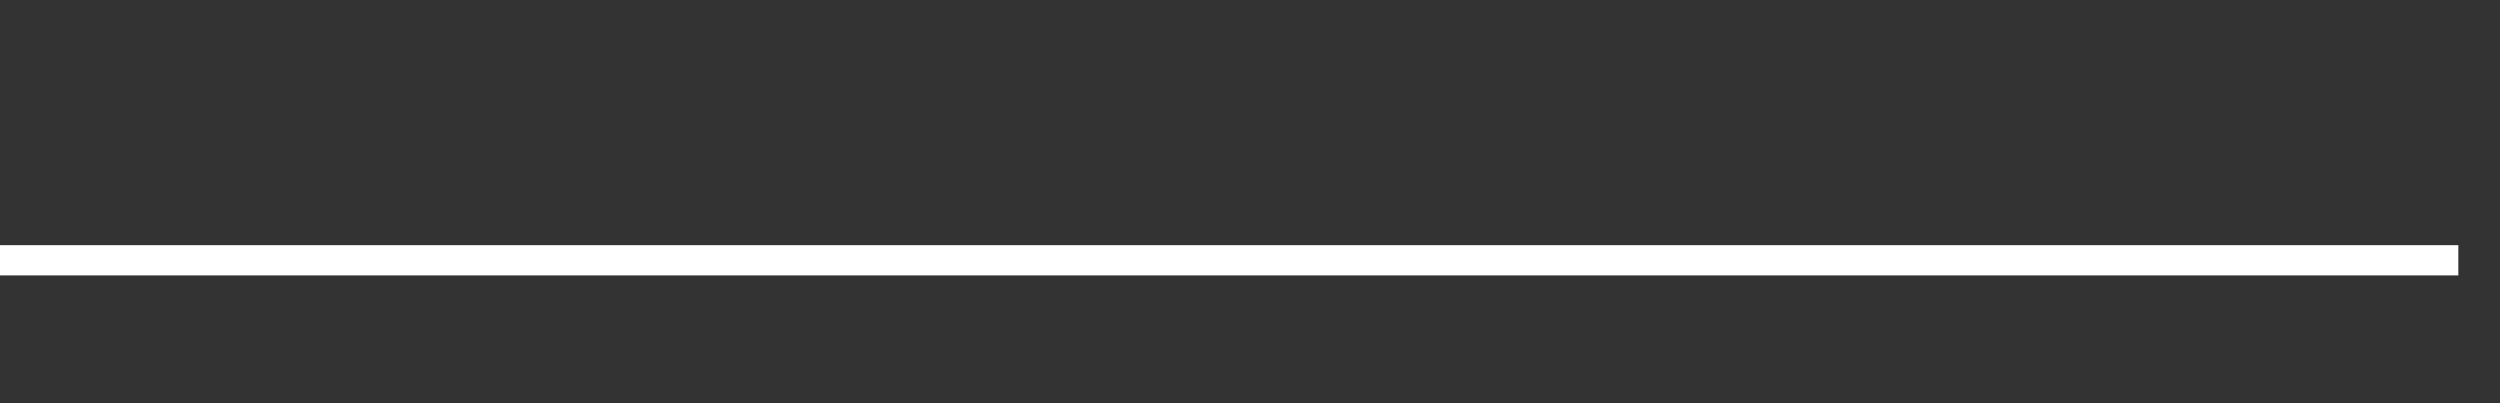 <svg xmlns="http://www.w3.org/2000/svg" width="248" height="40" viewBox="0 0 248 40" shape-rendering="auto"><rect x="0" y="0" width="248" height="40" fill="#333333" stroke="none"/><polyline points="0, 25.821 4.133, 25.821 8.267, 25.821 12.4, 25.821 16.533, 25.821 20.667, 25.821 24.8, 25.821 28.933, 25.821 33.067, 25.821 37.2, 25.821 41.333, 25.821 45.467, 25.821 49.6, 25.821 53.733, 25.821 57.867, 25.821 62, 25.821 66.133, 25.821 70.267, 25.821 74.4, 25.821 78.533, 25.821 82.667, 25.821 86.8, 25.821 90.933, 25.821 95.067, 25.821 99.2, 25.821 103.333, 25.821 107.467, 25.821 111.6, 25.821 115.733, 25.821 119.867, 25.821 124, 25.821 128.133, 25.821 132.267, 25.821 136.4, 25.821 140.533, 25.821 144.667, 25.821 148.8, 25.821 152.933, 25.821 157.067, 25.821 161.2, 25.821 165.333, 25.821 169.467, 25.821 173.6, 25.821 177.733, 25.821 181.867, 25.821 186, 25.821 190.133, 25.821 194.267, 25.821 198.4, 25.821 202.533, 25.821 206.667, 25.821 210.8, 25.821 214.933, 25.821 219.067, 25.821 223.2, 25.821 227.333, 25.821 231.467, 25.821 235.6, 25.821 239.733, 25.821 243.867, 25.821 248" stroke="#fff" stroke-width="3" stroke-opacity="1" fill="none" fill-opacity="0"></polyline></svg>